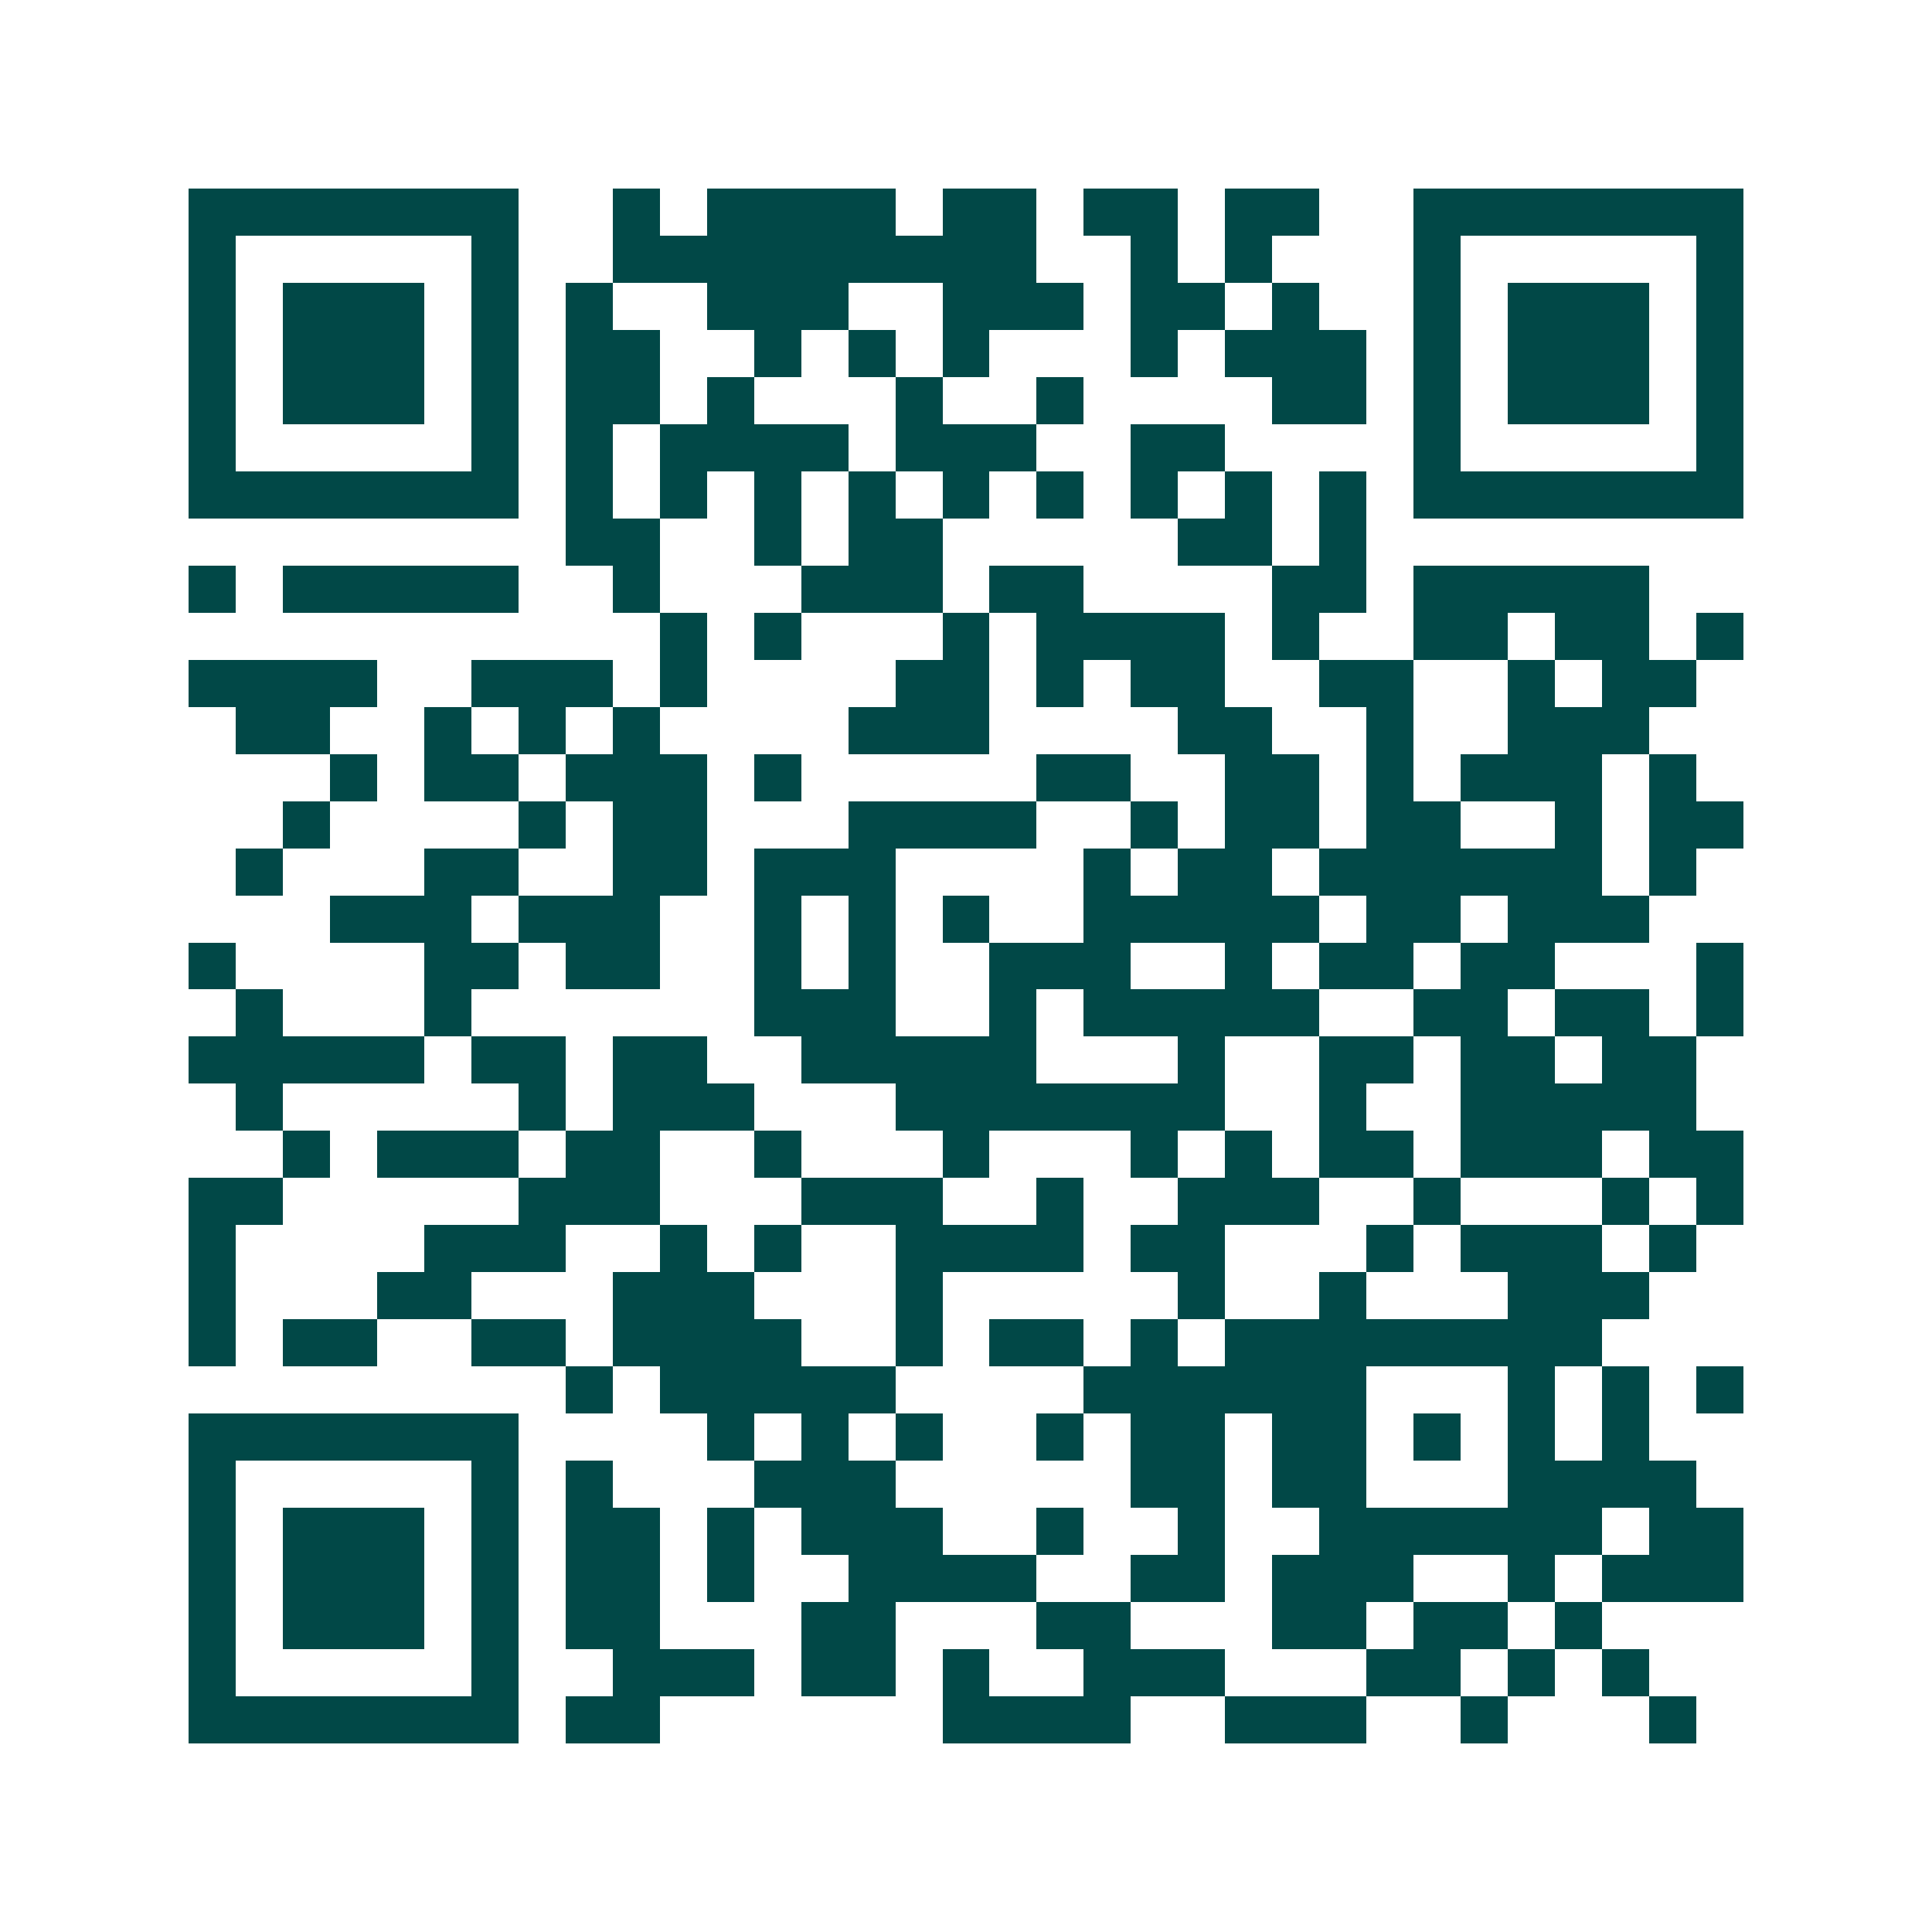 <svg xmlns="http://www.w3.org/2000/svg" width="200" height="200" viewBox="0 0 41 41" shape-rendering="crispEdges"><path fill="#ffffff" d="M0 0h41v41H0z"/><path stroke="#014847" d="M4 4.5h7m2 0h1m1 0h4m1 0h2m1 0h2m1 0h2m2 0h7M4 5.5h1m5 0h1m2 0h9m2 0h1m1 0h1m3 0h1m5 0h1M4 6.5h1m1 0h3m1 0h1m1 0h1m2 0h3m2 0h3m1 0h2m1 0h1m2 0h1m1 0h3m1 0h1M4 7.5h1m1 0h3m1 0h1m1 0h2m2 0h1m1 0h1m1 0h1m3 0h1m1 0h3m1 0h1m1 0h3m1 0h1M4 8.5h1m1 0h3m1 0h1m1 0h2m1 0h1m3 0h1m2 0h1m4 0h2m1 0h1m1 0h3m1 0h1M4 9.5h1m5 0h1m1 0h1m1 0h4m1 0h3m2 0h2m4 0h1m5 0h1M4 10.5h7m1 0h1m1 0h1m1 0h1m1 0h1m1 0h1m1 0h1m1 0h1m1 0h1m1 0h1m1 0h7M12 11.5h2m2 0h1m1 0h2m5 0h2m1 0h1M4 12.5h1m1 0h5m2 0h1m3 0h3m1 0h2m4 0h2m1 0h5M14 13.5h1m1 0h1m3 0h1m1 0h4m1 0h1m2 0h2m1 0h2m1 0h1M4 14.5h4m2 0h3m1 0h1m4 0h2m1 0h1m1 0h2m2 0h2m2 0h1m1 0h2M5 15.5h2m2 0h1m1 0h1m1 0h1m4 0h3m4 0h2m2 0h1m2 0h3M7 16.5h1m1 0h2m1 0h3m1 0h1m5 0h2m2 0h2m1 0h1m1 0h3m1 0h1M6 17.5h1m4 0h1m1 0h2m3 0h4m2 0h1m1 0h2m1 0h2m2 0h1m1 0h2M5 18.5h1m3 0h2m2 0h2m1 0h3m4 0h1m1 0h2m1 0h6m1 0h1M7 19.5h3m1 0h3m2 0h1m1 0h1m1 0h1m2 0h5m1 0h2m1 0h3M4 20.5h1m4 0h2m1 0h2m2 0h1m1 0h1m2 0h3m2 0h1m1 0h2m1 0h2m3 0h1M5 21.5h1m3 0h1m6 0h3m2 0h1m1 0h5m2 0h2m1 0h2m1 0h1M4 22.5h5m1 0h2m1 0h2m2 0h5m3 0h1m2 0h2m1 0h2m1 0h2M5 23.5h1m5 0h1m1 0h3m3 0h7m2 0h1m2 0h5M6 24.5h1m1 0h3m1 0h2m2 0h1m3 0h1m3 0h1m1 0h1m1 0h2m1 0h3m1 0h2M4 25.5h2m5 0h3m3 0h3m2 0h1m2 0h3m2 0h1m3 0h1m1 0h1M4 26.5h1m4 0h3m2 0h1m1 0h1m2 0h4m1 0h2m3 0h1m1 0h3m1 0h1M4 27.5h1m3 0h2m3 0h3m3 0h1m5 0h1m2 0h1m3 0h3M4 28.5h1m1 0h2m2 0h2m1 0h4m2 0h1m1 0h2m1 0h1m1 0h8M12 29.5h1m1 0h5m4 0h6m3 0h1m1 0h1m1 0h1M4 30.5h7m4 0h1m1 0h1m1 0h1m2 0h1m1 0h2m1 0h2m1 0h1m1 0h1m1 0h1M4 31.5h1m5 0h1m1 0h1m3 0h3m5 0h2m1 0h2m3 0h4M4 32.5h1m1 0h3m1 0h1m1 0h2m1 0h1m1 0h3m2 0h1m2 0h1m2 0h6m1 0h2M4 33.5h1m1 0h3m1 0h1m1 0h2m1 0h1m2 0h4m2 0h2m1 0h3m2 0h1m1 0h3M4 34.5h1m1 0h3m1 0h1m1 0h2m3 0h2m3 0h2m3 0h2m1 0h2m1 0h1M4 35.5h1m5 0h1m2 0h3m1 0h2m1 0h1m2 0h3m3 0h2m1 0h1m1 0h1M4 36.5h7m1 0h2m6 0h4m2 0h3m2 0h1m3 0h1"/></svg>
